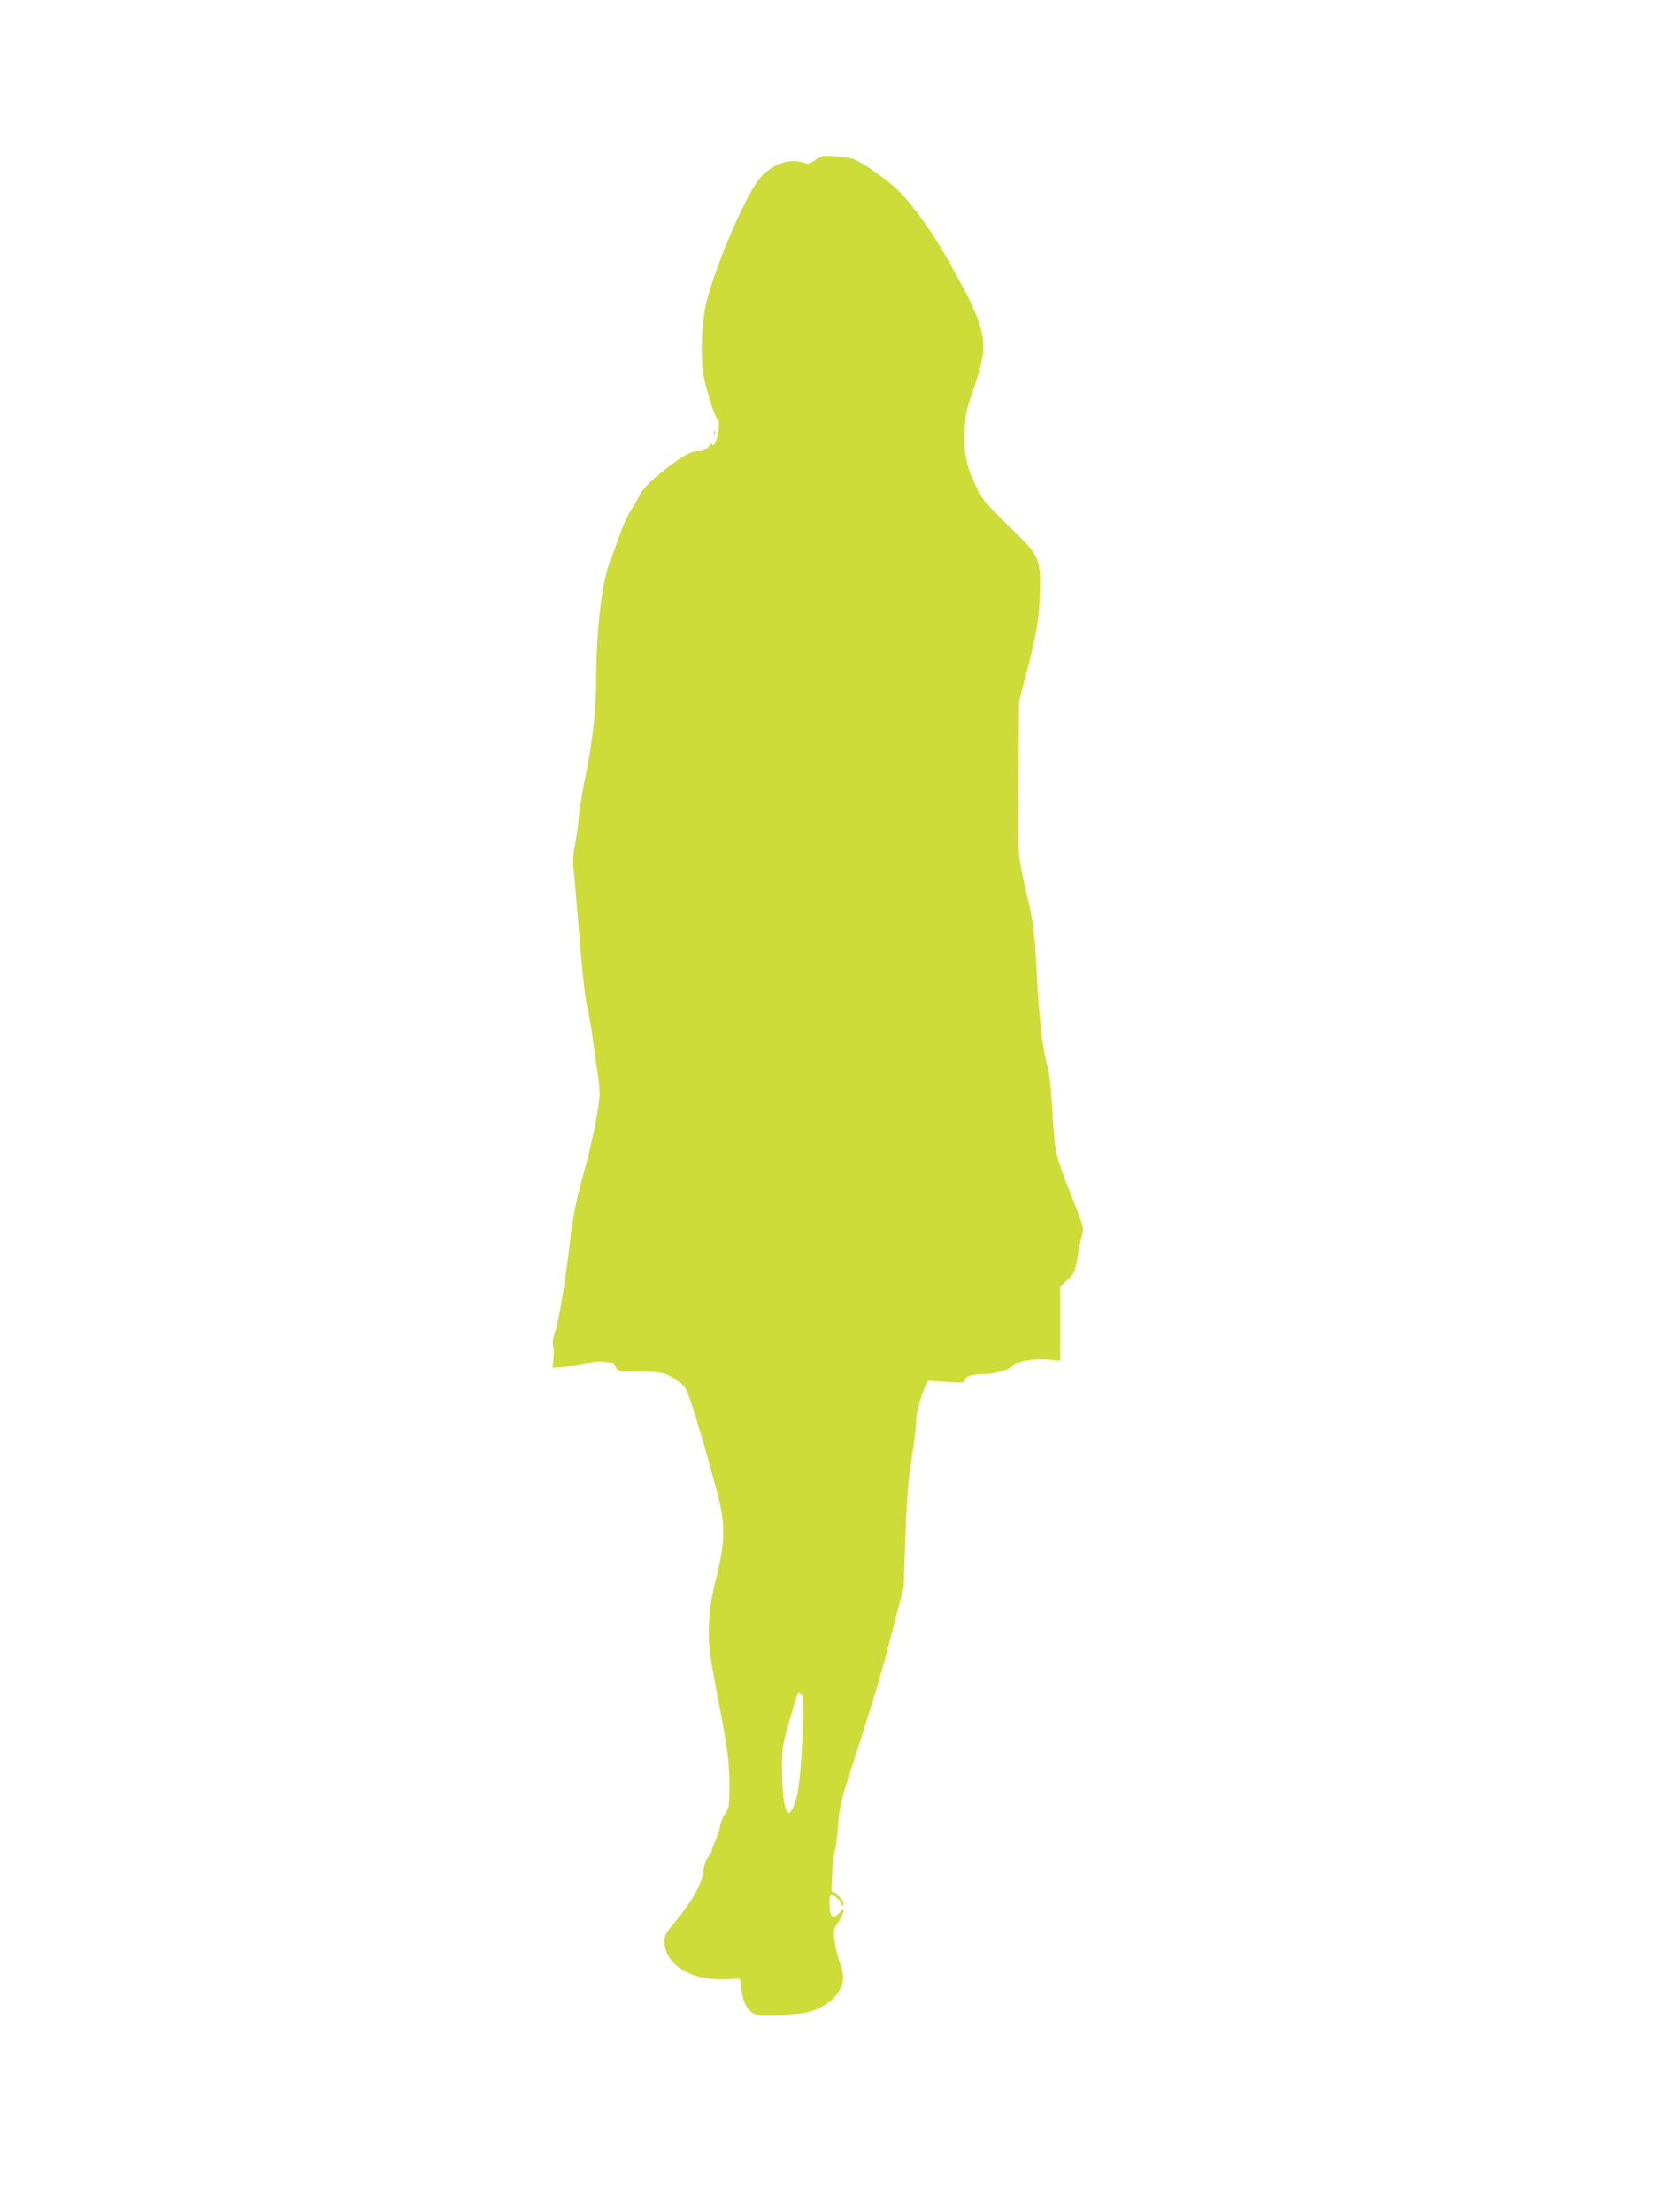 <?xml version="1.0" standalone="no"?>
<!DOCTYPE svg PUBLIC "-//W3C//DTD SVG 20010904//EN"
 "http://www.w3.org/TR/2001/REC-SVG-20010904/DTD/svg10.dtd">
<svg version="1.0" xmlns="http://www.w3.org/2000/svg"
 width="960pt" height="1280pt" viewBox="0 0 960 1280"
 preserveAspectRatio="xMidYMid meet">
<g transform="translate(0,1280) scale(0.1,-0.1)"
fill="#cddc39" stroke="none">
<path d="M4719 11875 c-34 -25 -39 -26 -77 -14 -86 25 -190 -18 -257 -108 -78
-104 -227 -450 -290 -673 -36 -127 -46 -346 -21 -466 19 -97 70 -247 79 -238
4 4 7 -14 7 -40 0 -48 -28 -131 -37 -108 -3 8 -11 4 -25 -13 -14 -18 -29 -25
-54 -25 -43 0 -77 -17 -168 -85 -97 -73 -150 -124 -171 -165 -10 -19 -33 -59
-52 -88 -19 -29 -50 -96 -68 -150 -19 -53 -40 -113 -49 -132 -51 -121 -85
-400 -86 -693 0 -178 -21 -372 -62 -567 -16 -80 -34 -185 -38 -235 -4 -49 -15
-124 -23 -165 -11 -55 -13 -95 -7 -150 5 -41 13 -138 19 -215 30 -369 44 -506
61 -580 10 -44 24 -123 30 -175 7 -52 18 -136 26 -186 8 -50 14 -110 14 -132
0 -64 -46 -294 -89 -447 -41 -145 -65 -260 -76 -355 -24 -219 -69 -503 -89
-563 -16 -49 -21 -79 -15 -94 4 -12 5 -46 2 -74 l-6 -52 84 6 c46 3 102 12
124 20 26 9 59 12 93 8 43 -5 55 -10 65 -31 13 -25 15 -25 137 -26 135 -1 154
-6 224 -56 42 -31 47 -40 80 -138 39 -120 100 -331 146 -505 48 -180 47 -282
-3 -485 -29 -115 -40 -184 -44 -268 -6 -124 -2 -159 57 -467 51 -262 62 -356
61 -492 -1 -101 -3 -115 -25 -148 -13 -19 -27 -54 -31 -78 -4 -23 -16 -59 -26
-79 -11 -21 -19 -44 -19 -51 0 -8 -10 -27 -22 -42 -14 -18 -25 -50 -29 -86 -8
-70 -68 -176 -162 -288 -54 -64 -62 -79 -62 -115 1 -126 139 -219 324 -218 42
0 85 2 96 4 18 3 21 -4 26 -64 6 -75 40 -133 85 -144 13 -4 82 -4 152 -2 100
4 139 10 185 27 69 27 121 70 148 122 24 49 24 86 -1 151 -11 29 -25 84 -30
123 -8 68 -8 71 21 114 16 24 29 53 29 63 0 16 -5 14 -26 -12 -21 -24 -29 -28
-40 -19 -14 12 -20 109 -8 122 11 11 43 -12 58 -41 14 -25 15 -25 16 -5 0 14
-13 32 -34 48 l-35 26 4 97 c2 53 9 113 15 132 7 19 15 87 20 150 7 105 14
135 85 355 135 419 164 514 229 770 l65 250 10 295 c9 225 17 332 36 450 14
85 25 178 25 206 0 52 29 164 57 217 l14 29 104 -7 c97 -7 103 -6 109 13 7 21
43 32 110 32 60 0 145 25 173 51 27 27 124 41 213 32 l55 -5 0 213 0 214 42
40 c40 38 44 45 58 130 8 50 20 108 26 131 12 38 9 47 -53 205 -101 252 -104
266 -118 504 -8 144 -18 230 -31 275 -26 92 -48 283 -59 513 -11 228 -20 309
-56 462 -58 253 -55 216 -51 690 l4 440 31 120 c67 250 84 344 89 495 7 190
-5 223 -113 330 -221 218 -216 212 -260 305 -54 110 -67 179 -62 315 4 94 9
120 53 245 65 189 70 263 26 389 -17 49 -50 123 -73 165 -23 42 -62 114 -88
161 -90 165 -200 322 -293 419 -60 61 -215 172 -267 190 -19 7 -69 14 -110 17
-70 5 -78 4 -111 -21z m-73 -9065 c-9 -247 -24 -387 -48 -447 -11 -29 -26 -53
-33 -53 -23 0 -40 107 -40 250 0 126 3 144 39 270 21 74 43 146 48 160 9 25
10 25 25 5 13 -17 14 -46 9 -185z"/>
<path d="M4131 10294 c0 -11 3 -14 6 -6 3 7 2 16 -1 19 -3 4 -6 -2 -5 -13z"/>
</g>
</svg>
